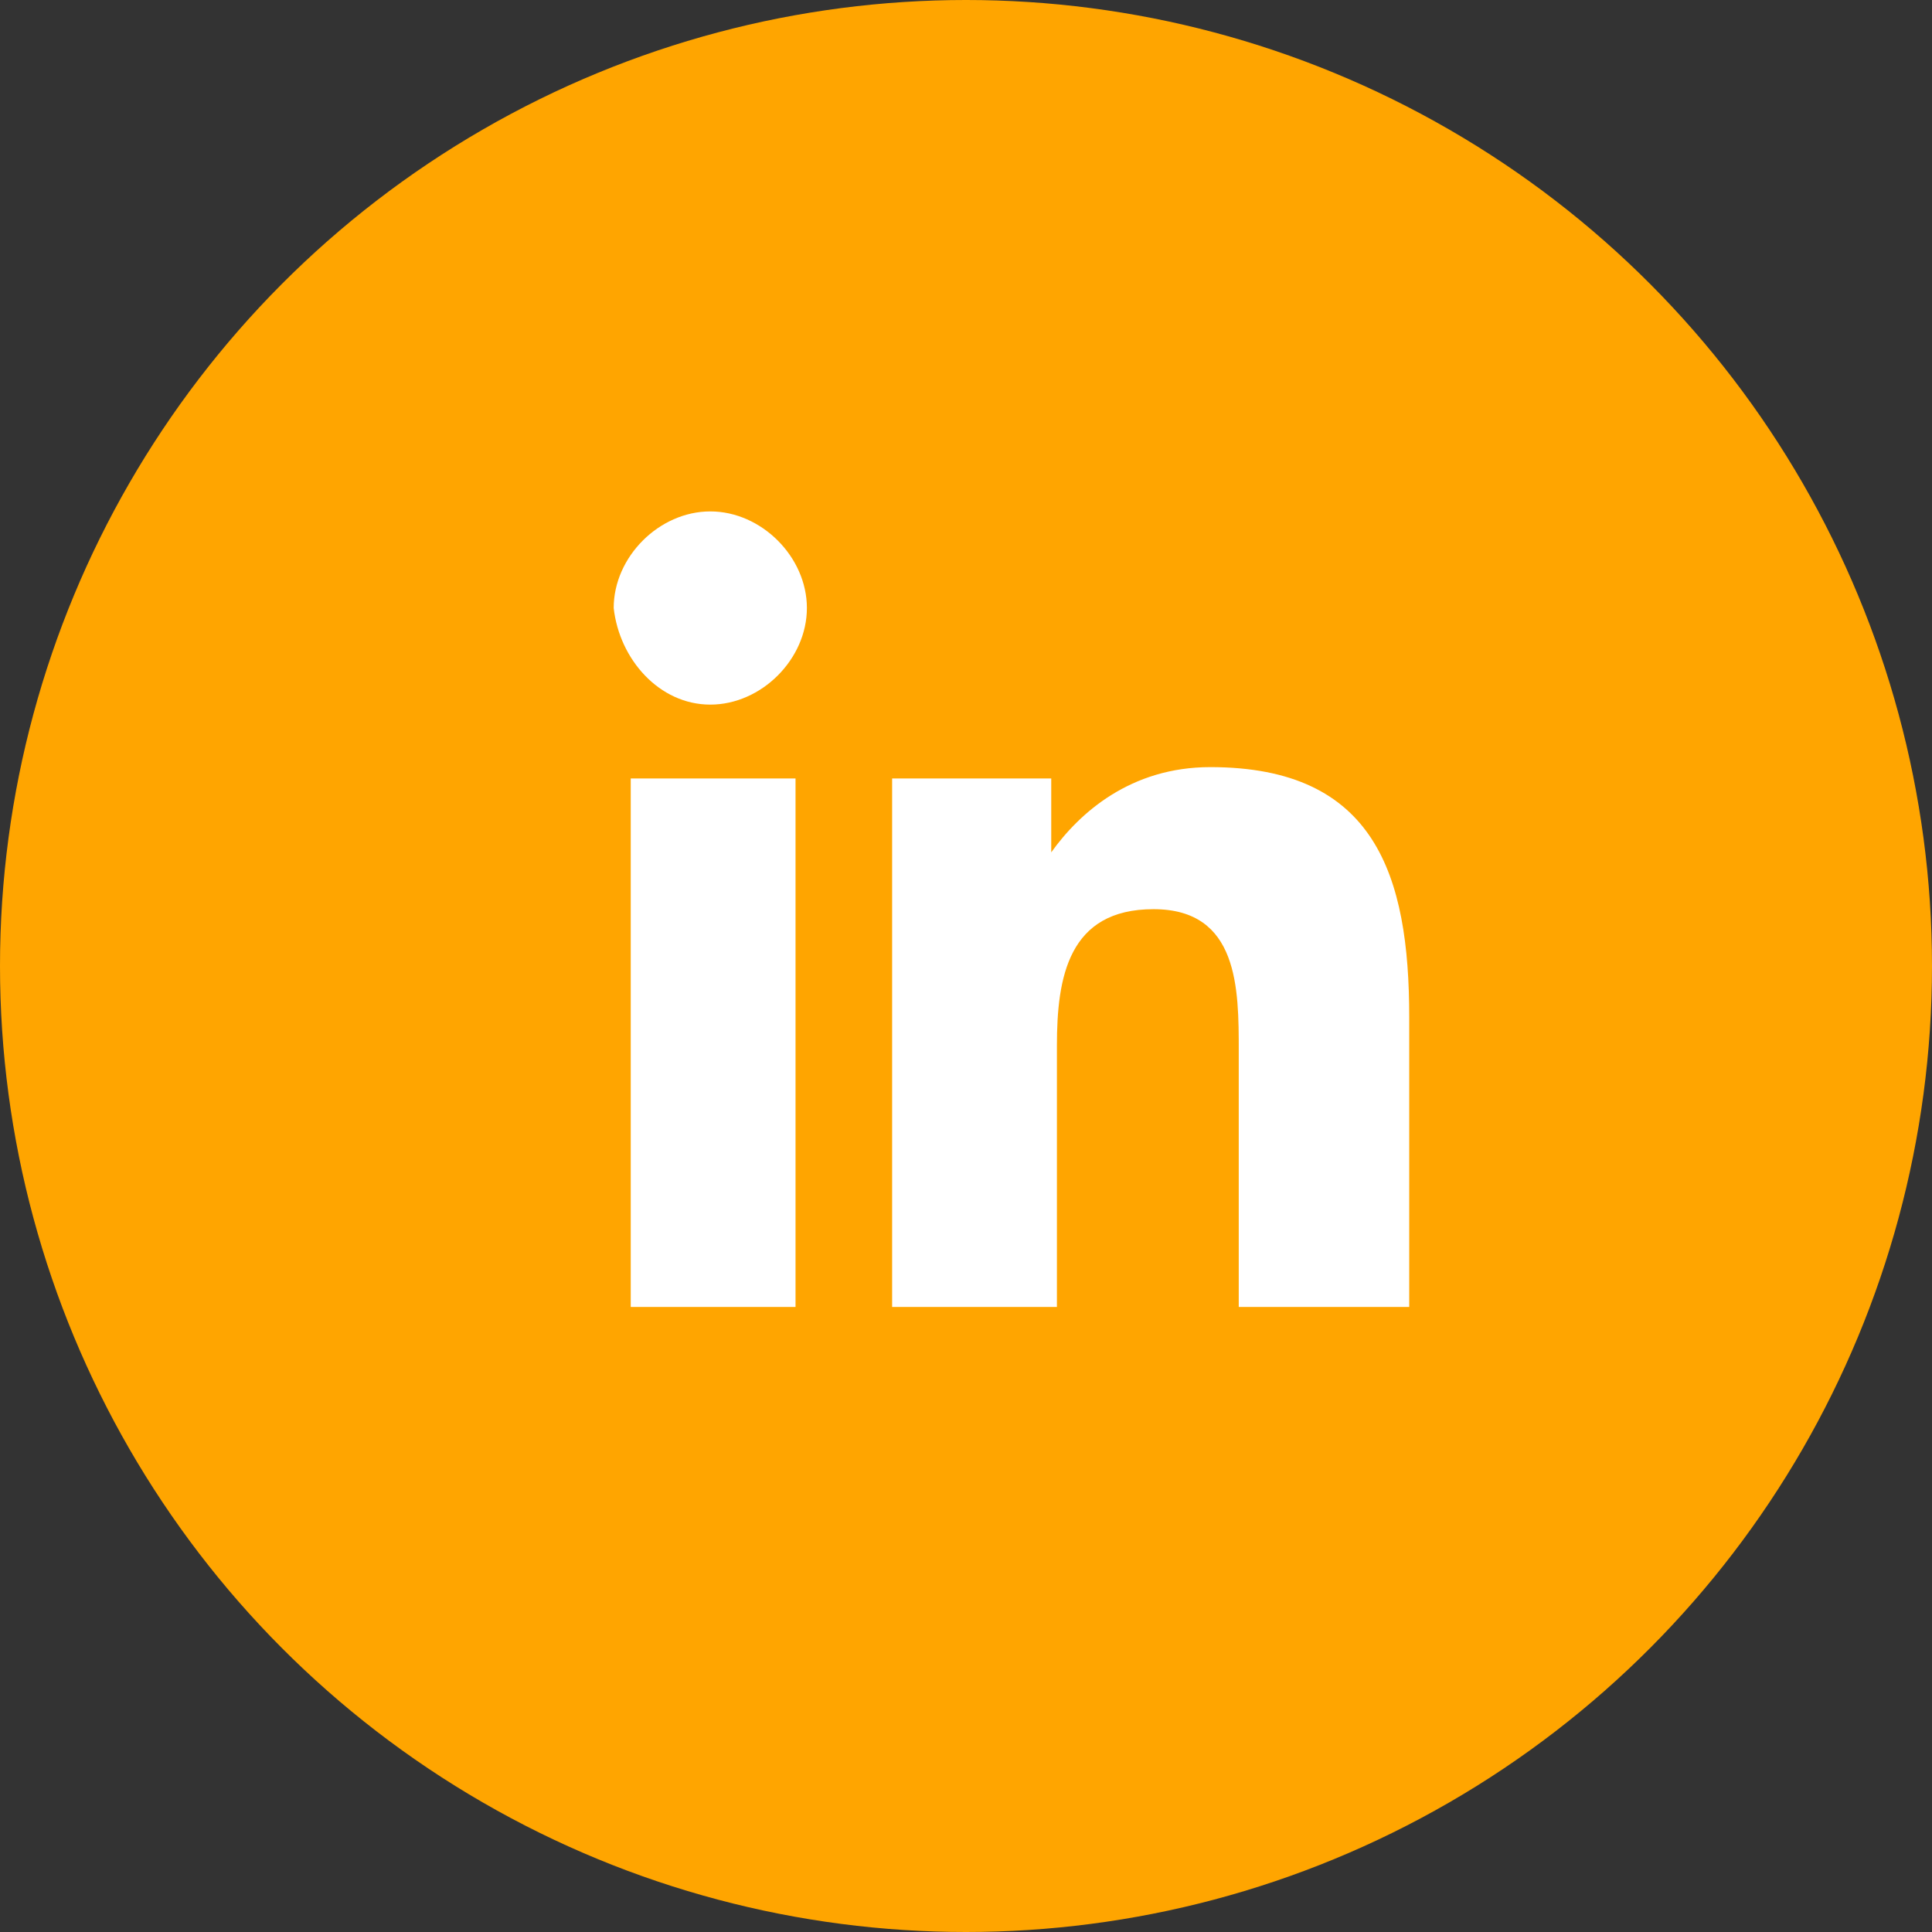 <svg version="1.1" id="Layer_1" xmlns="http://www.w3.org/2000/svg" xmlns:xlink="http://www.w3.org/1999/xlink" x="0px" y="0px" viewBox="0 0 34 34" style="enable-background:new 0 0 34 34;" xml:space="preserve">
<rect x="0" y="0" width="34" height="34" fill="#333333" stroke="none"/>
<style type="text/css">
	.st0{fill:#FFA500;}
	.st1{fill:#FFFFFF;}
</style>
<circle class="st0" cx="17" cy="17" r="17"/>
<path class="st1" d="M14,23v-9.3h-2.9V23H14z M12.5,12.4c0.9,0,1.7-0.8,1.7-1.7c0-0.9-0.8-1.7-1.7-1.7c-0.9,0-1.7,0.8-1.7,1.7  C10.9,11.6,11.6,12.4,12.5,12.4z M24.8,23L24.8,23l0-5.1c0-2.5-0.6-4.4-3.5-4.4c-1.4,0-2.3,0.8-2.8,1.5h0v-1.3h-2.8V23h2.9v-4.6  c0-1.2,0.2-2.4,1.7-2.4s1.5,1.4,1.5,2.5V23H24.8z"/>
</svg>